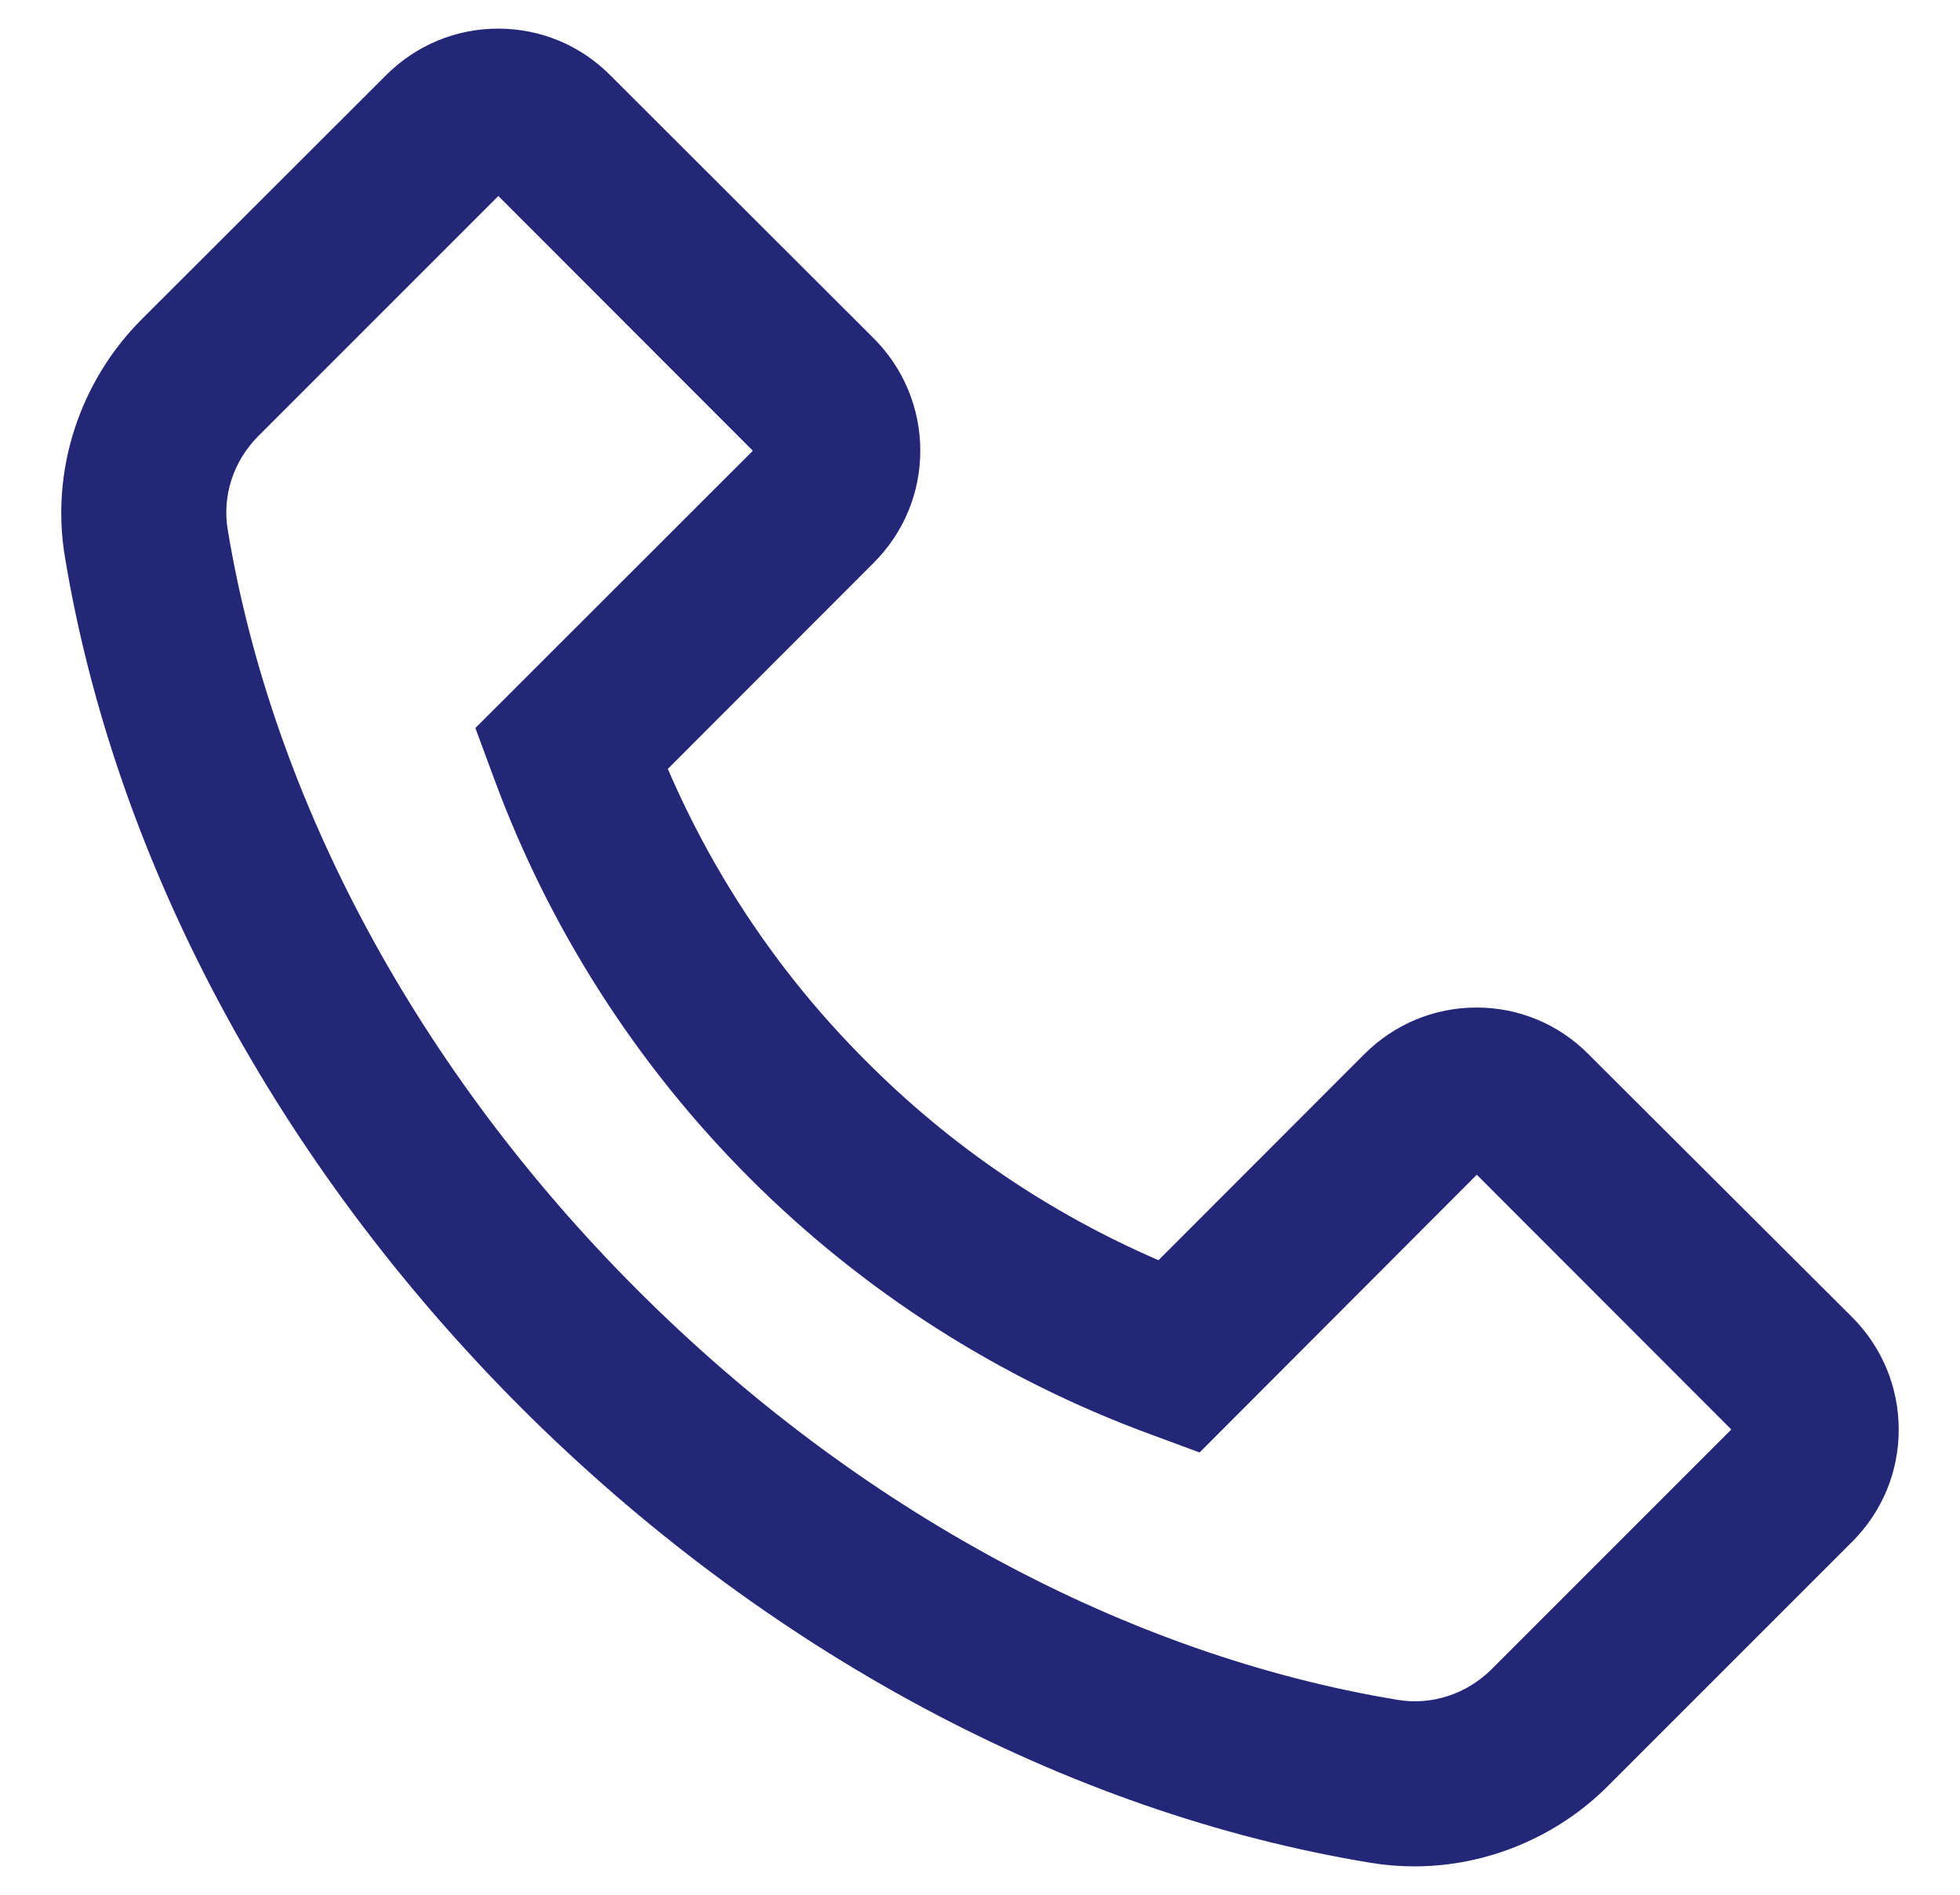 <svg width="30" height="29" viewBox="0 0 30 29" fill="none" xmlns="http://www.w3.org/2000/svg">
<path d="M2.164 4.892L5.909 1.151C6.366 0.694 6.977 0.438 7.624 0.438C8.271 0.438 8.883 0.691 9.34 1.151L13.372 5.177C13.829 5.634 14.086 6.249 14.086 6.896C14.086 7.546 13.833 8.154 13.372 8.615L10.222 11.768C10.94 13.44 11.971 14.96 13.26 16.244C14.55 17.541 16.058 18.564 17.732 19.288L20.882 16.135C21.339 15.678 21.95 15.421 22.597 15.421C22.916 15.42 23.232 15.482 23.527 15.605C23.822 15.727 24.089 15.908 24.313 16.135L28.349 20.16C28.806 20.617 29.062 21.232 29.062 21.879C29.062 22.53 28.809 23.138 28.349 23.598L24.608 27.339C23.828 28.119 22.752 28.566 21.648 28.566C21.419 28.566 21.198 28.548 20.973 28.51C16.318 27.743 11.699 25.265 7.969 21.538C4.242 17.805 1.767 13.185 0.994 8.527C0.772 7.205 1.215 5.845 2.164 4.892ZM3.486 8.109C4.172 12.254 6.401 16.388 9.758 19.745C13.116 23.103 17.247 25.332 21.391 26.017C21.912 26.105 22.446 25.929 22.826 25.553L26.5 21.879L22.604 17.98L18.393 22.199L18.361 22.231L17.602 21.95C15.299 21.103 13.208 19.766 11.474 18.031C9.74 16.296 8.403 14.205 7.557 11.902L7.276 11.143L11.523 6.899L7.628 3L3.954 6.674C3.574 7.054 3.398 7.588 3.486 8.109Z" fill="#242778"/>
</svg>
